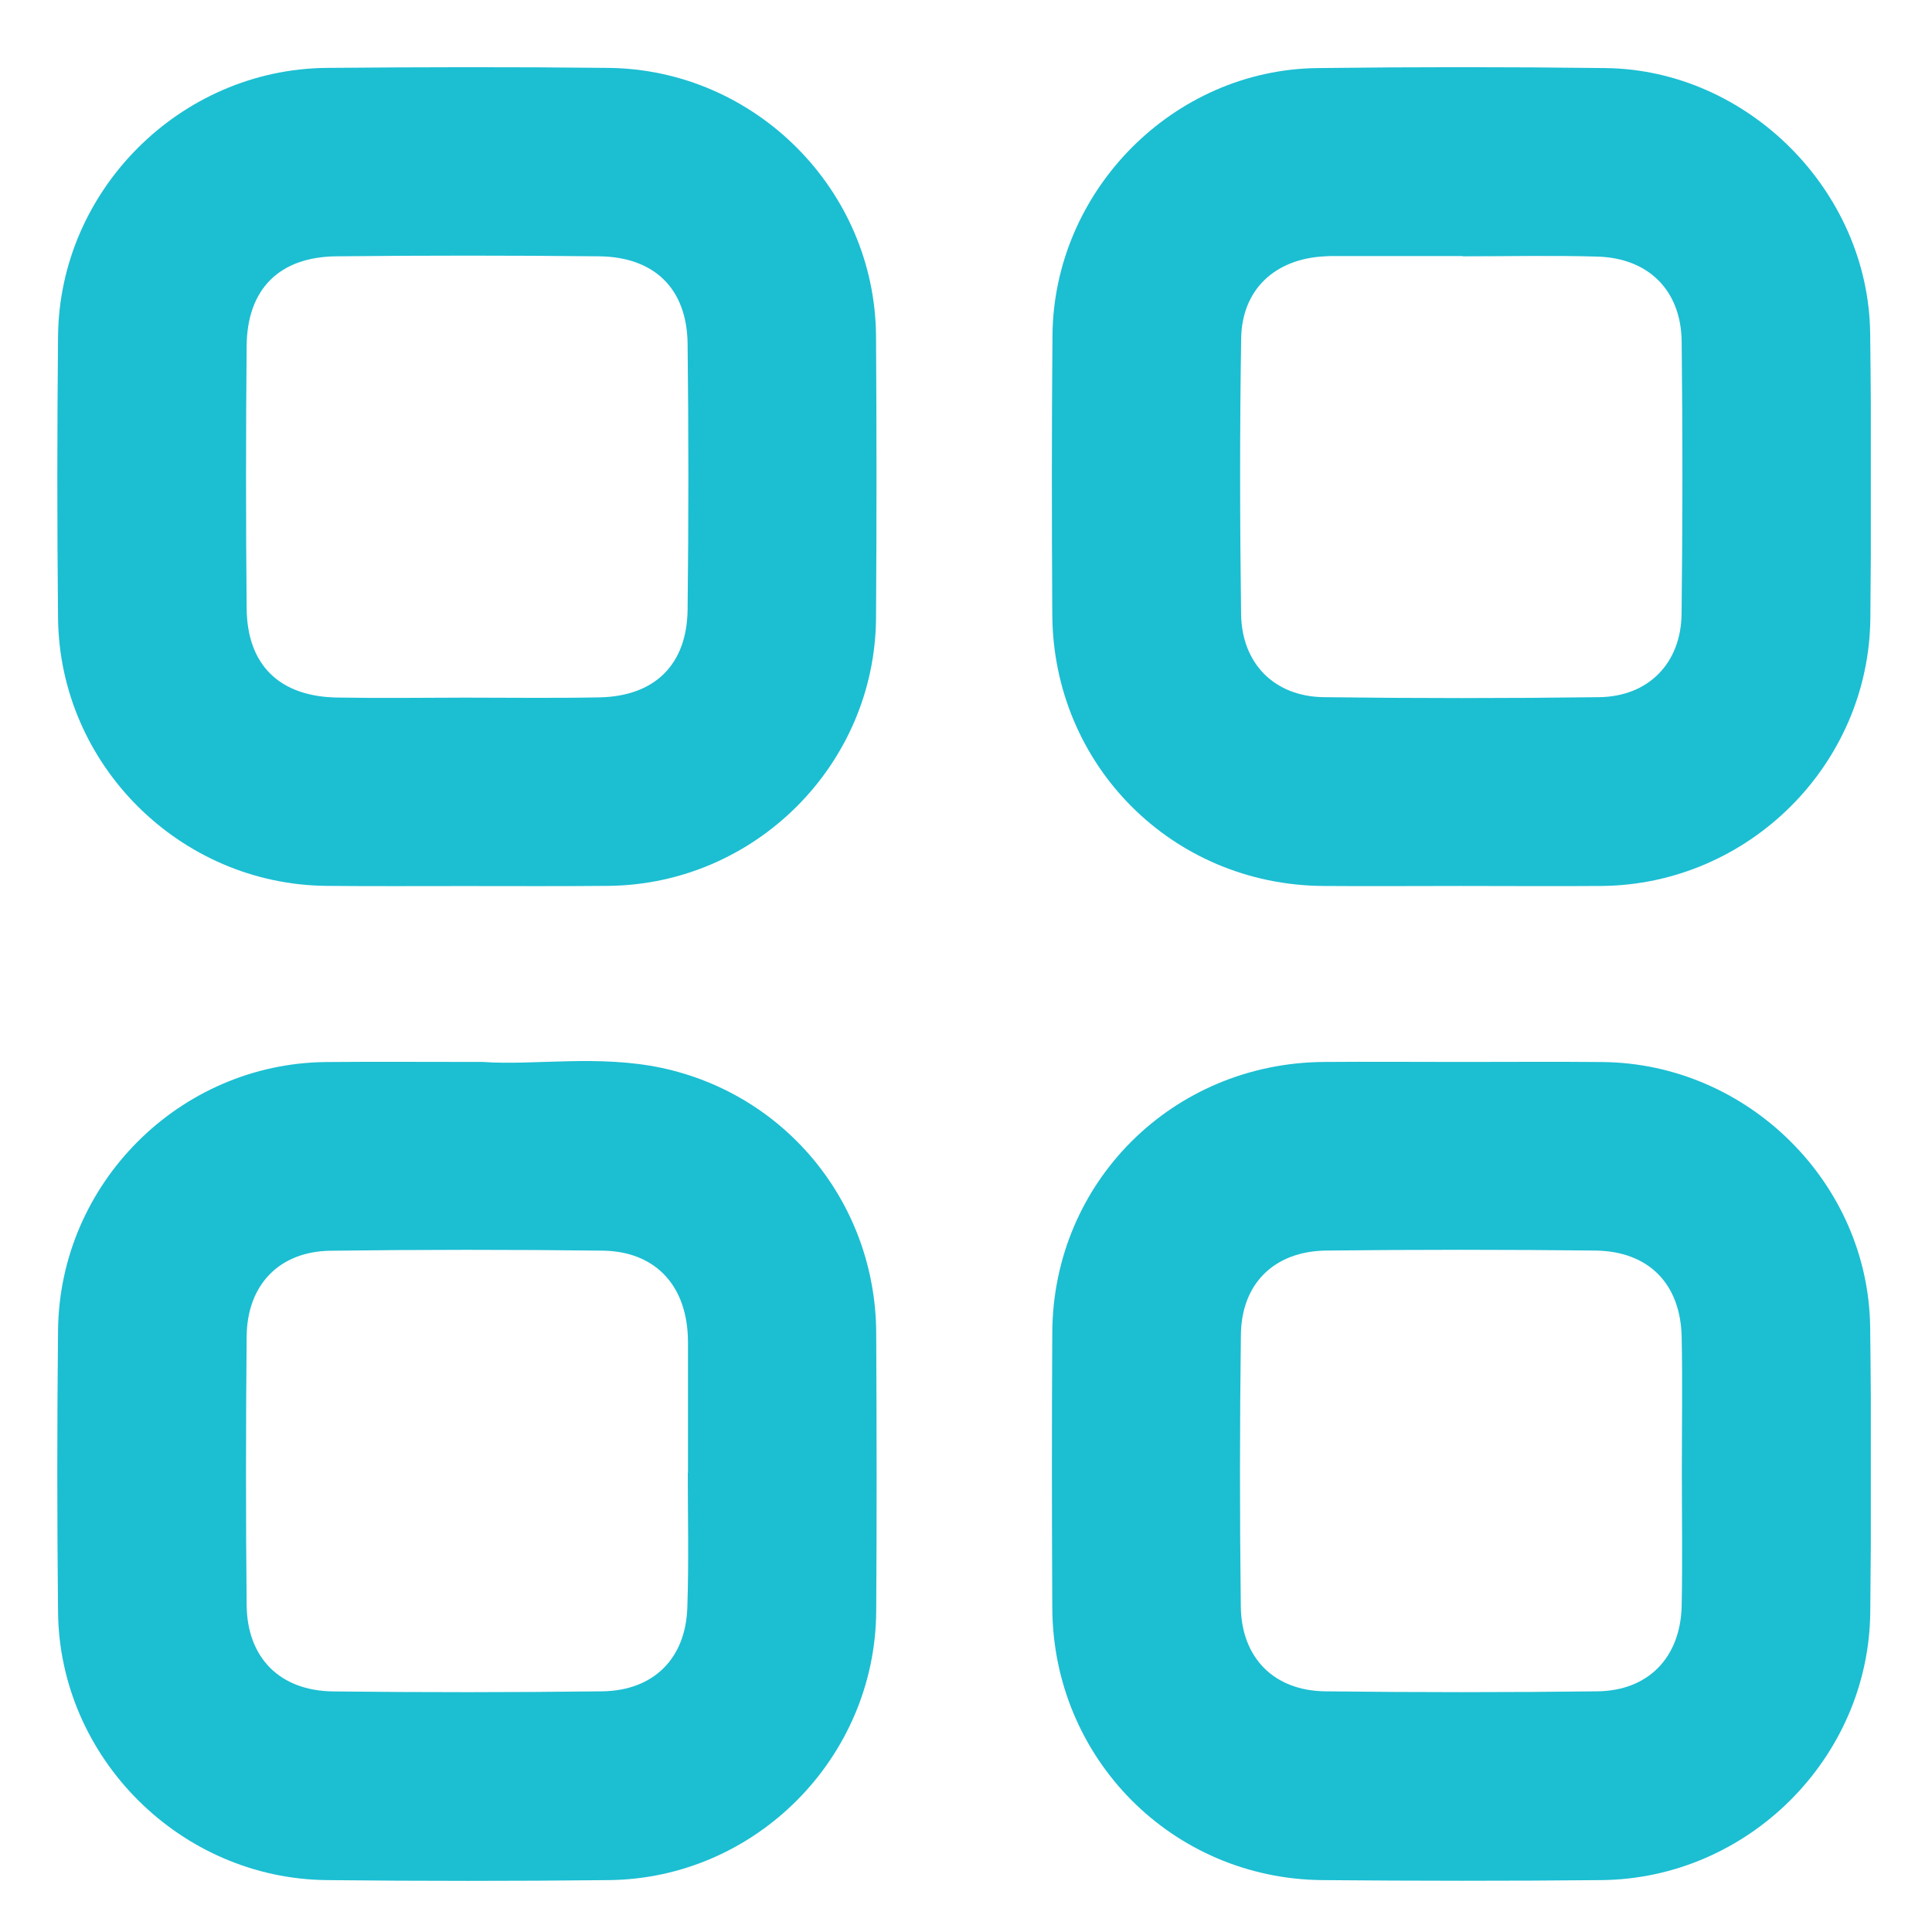 <svg width="21" height="21" viewBox="0 0 21 21" fill="none" xmlns="http://www.w3.org/2000/svg">
<g clip-path="url(#clip0_395_26177)">
<path d="M5.045 9.631C4.546 9.631 4.046 9.634 3.548 9.629C1.956 9.614 0.647 8.313 0.631 6.718C0.62 5.697 0.621 4.675 0.631 3.654C0.646 2.067 1.959 0.754 3.548 0.738C4.569 0.729 5.591 0.727 6.612 0.738C8.206 0.754 9.511 2.062 9.522 3.653C9.529 4.674 9.529 5.696 9.522 6.717C9.511 8.313 8.206 9.614 6.612 9.629C6.089 9.634 5.567 9.631 5.045 9.631ZM5.055 7.583C5.542 7.583 6.03 7.59 6.517 7.58C7.117 7.568 7.468 7.224 7.474 6.624C7.485 5.661 7.485 4.698 7.474 3.736C7.467 3.138 7.113 2.792 6.51 2.786C5.558 2.776 4.607 2.776 3.656 2.786C3.036 2.792 2.686 3.142 2.681 3.76C2.672 4.711 2.672 5.662 2.681 6.614C2.687 7.229 3.038 7.571 3.663 7.582C4.127 7.59 4.592 7.584 5.055 7.583Z" fill="#1CBED2"/>
<path d="M15.878 9.63C15.379 9.63 14.879 9.634 14.38 9.63C12.743 9.617 11.447 8.32 11.438 6.68C11.432 5.67 11.431 4.66 11.44 3.65C11.451 2.076 12.749 0.759 14.318 0.74C15.363 0.727 16.408 0.727 17.453 0.74C18.997 0.759 20.309 2.074 20.328 3.623C20.341 4.656 20.34 5.69 20.33 6.723C20.313 8.316 19.003 9.615 17.41 9.63C16.9 9.634 16.389 9.63 15.878 9.63ZM15.899 2.786C15.899 2.785 15.899 2.785 15.899 2.783C15.423 2.783 14.948 2.783 14.472 2.783C14.449 2.783 14.425 2.785 14.403 2.786C13.861 2.811 13.498 3.145 13.491 3.68C13.475 4.678 13.477 5.675 13.49 6.673C13.497 7.213 13.852 7.571 14.389 7.578C15.386 7.591 16.384 7.591 17.382 7.578C17.918 7.571 18.272 7.209 18.278 6.672C18.29 5.686 18.29 4.699 18.279 3.713C18.273 3.156 17.918 2.804 17.361 2.789C16.875 2.775 16.386 2.786 15.899 2.786Z" fill="#1CBED2"/>
<path d="M5.251 11.543C5.804 11.583 6.504 11.461 7.194 11.608C8.554 11.9 9.516 13.089 9.524 14.485C9.529 15.494 9.531 16.505 9.524 17.515C9.513 19.108 8.212 20.419 6.619 20.436C5.597 20.447 4.575 20.447 3.554 20.436C1.963 20.421 0.648 19.109 0.631 17.524C0.62 16.503 0.62 15.481 0.631 14.46C0.647 12.863 1.953 11.56 3.542 11.544C4.065 11.539 4.587 11.543 5.251 11.543ZM7.476 16.009C7.477 16.009 7.477 16.009 7.478 16.009C7.478 15.533 7.478 15.057 7.478 14.581C7.478 14.559 7.477 14.535 7.476 14.512C7.448 13.954 7.109 13.601 6.549 13.594C5.564 13.582 4.577 13.582 3.591 13.595C3.036 13.603 2.687 13.964 2.681 14.525C2.672 15.499 2.671 16.474 2.681 17.448C2.687 18.022 3.044 18.379 3.622 18.385C4.596 18.396 5.571 18.396 6.545 18.384C7.104 18.377 7.455 18.027 7.471 17.47C7.488 16.984 7.476 16.496 7.476 16.009Z" fill="#1CBED2"/>
<path d="M15.888 11.543C16.399 11.543 16.91 11.539 17.42 11.544C18.994 11.559 20.308 12.855 20.328 14.426C20.341 15.46 20.34 16.493 20.329 17.526C20.312 19.112 18.997 20.421 17.406 20.436C16.396 20.446 15.386 20.445 14.376 20.436C12.744 20.423 11.446 19.115 11.438 17.478C11.433 16.479 11.432 15.481 11.438 14.482C11.447 12.848 12.748 11.555 14.39 11.543C14.889 11.539 15.389 11.543 15.888 11.543ZM18.281 15.994C18.281 15.507 18.289 15.019 18.279 14.532C18.267 13.954 17.92 13.6 17.34 13.593C16.367 13.582 15.392 13.582 14.418 13.593C13.854 13.599 13.496 13.948 13.488 14.504C13.475 15.489 13.475 16.475 13.487 17.462C13.494 18.022 13.849 18.378 14.406 18.384C15.392 18.396 16.378 18.396 17.364 18.384C17.918 18.377 18.266 18.015 18.279 17.456C18.289 16.969 18.281 16.481 18.281 15.994Z" fill="#1CBED2"/>
</g>
<defs>
<clipPath id="clip0_395_26177">
<rect width="19.714" height="19.715" fill="white" transform="translate(0.621 0.729)"/>
</clipPath>
</defs>
</svg>
